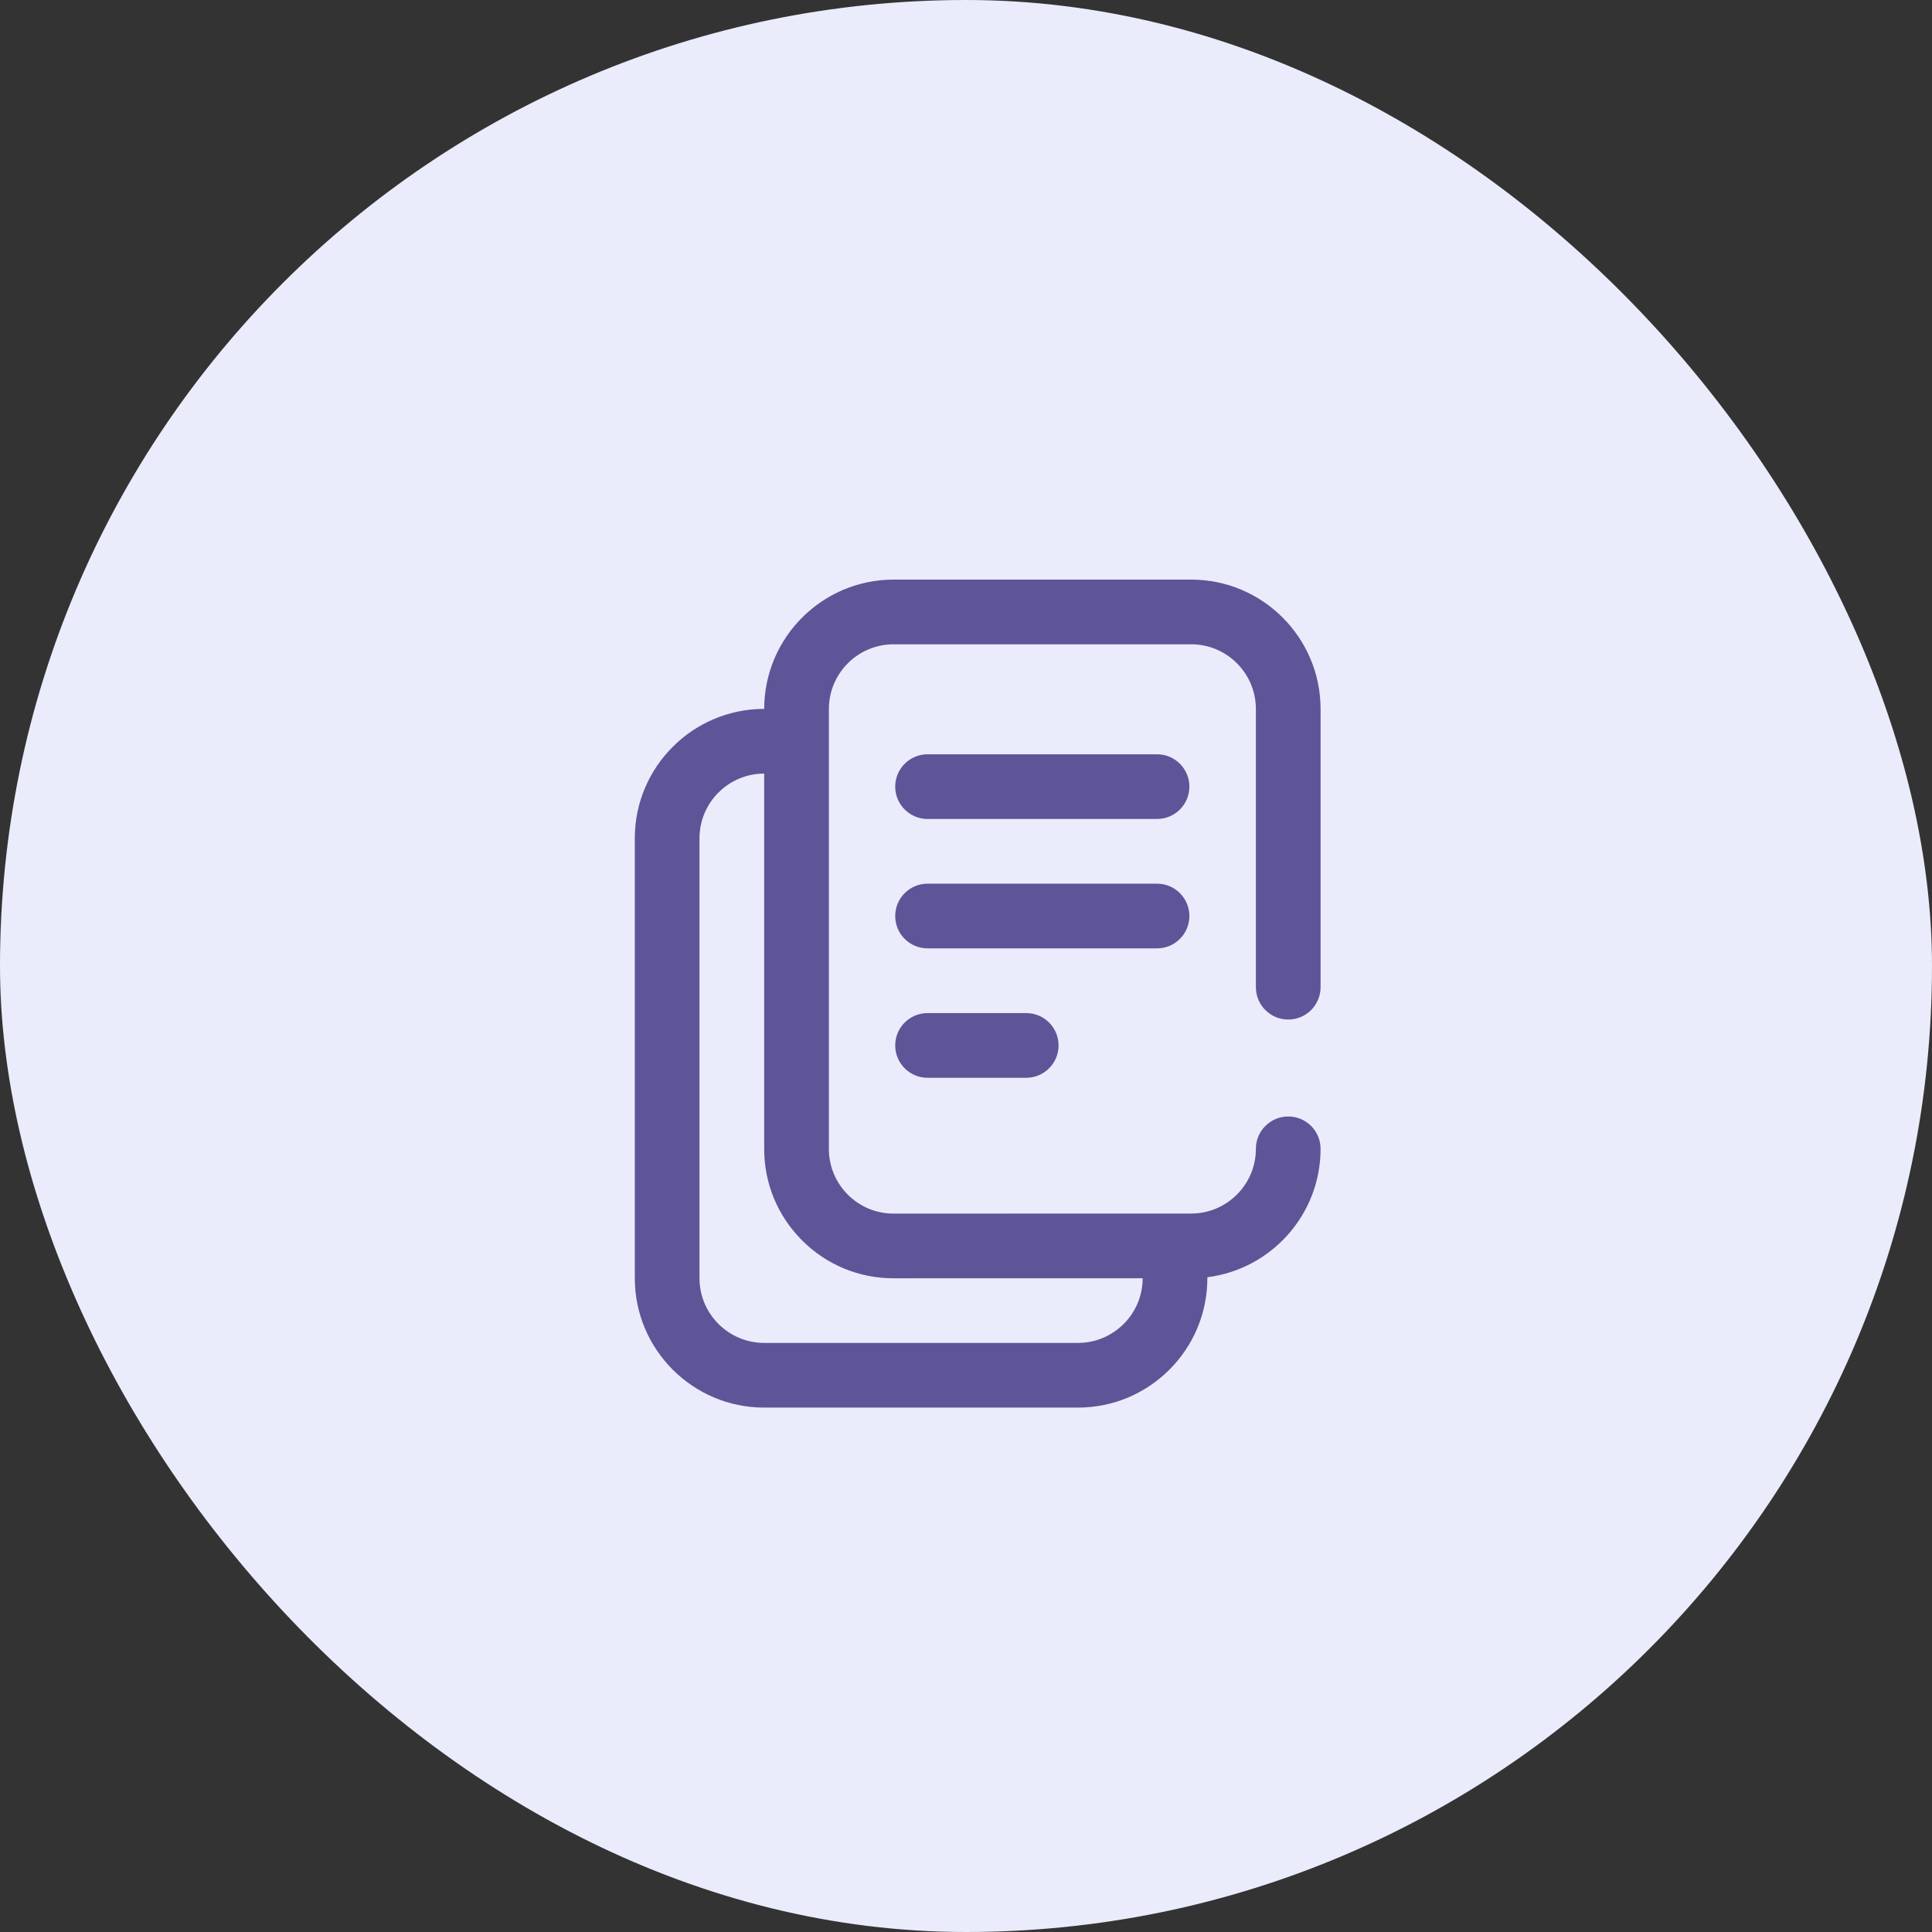 <svg width="70" height="70" viewBox="0 0 70 70" fill="none" xmlns="http://www.w3.org/2000/svg">
<rect x="0" y="0" width="70" height="70" fill="#333333" stroke="none"/>
<rect width="70" height="70" rx="35" fill="#EAECFB"/>
<path d="M41.922 27.329H33.607C32.96 27.329 32.435 27.854 32.435 28.501C32.435 29.148 32.96 29.673 33.607 29.673H41.922C42.569 29.673 43.094 29.148 43.094 28.501C43.094 27.854 42.569 27.329 41.922 27.329Z" fill="#5E5598"/>
<path d="M41.922 32.017H33.607C32.96 32.017 32.435 32.542 32.435 33.189C32.435 33.837 32.96 34.361 33.607 34.361H41.922C42.569 34.361 43.094 33.837 43.094 33.189C43.094 32.542 42.569 32.017 41.922 32.017Z" fill="#5E5598"/>
<path d="M37.182 36.706H33.607C32.96 36.706 32.435 37.23 32.435 37.878C32.435 38.525 32.96 39.05 33.607 39.05H37.182C37.829 39.05 38.354 38.525 38.354 37.878C38.354 37.23 37.829 36.706 37.182 36.706Z" fill="#5E5598"/>
<path d="M46.675 36.94C47.323 36.94 47.847 36.415 47.847 35.768V25.688C47.847 23.103 45.744 21 43.159 21H32.376C29.793 21 27.691 23.101 27.688 25.684C25.103 25.684 23 27.787 23 30.372V46.312C23 48.897 25.103 51 27.688 51H39.057C41.642 51 43.745 48.897 43.745 46.312V46.276C46.055 45.987 47.847 44.011 47.847 41.624C47.847 40.977 47.323 40.452 46.675 40.452C46.028 40.452 45.503 40.977 45.503 41.624C45.503 42.917 44.452 43.968 43.16 43.969L32.377 43.971H32.376C31.75 43.971 31.162 43.727 30.719 43.285C30.276 42.842 30.032 42.253 30.032 41.627V25.688C30.032 24.396 31.084 23.344 32.376 23.344H43.159C44.452 23.344 45.503 24.396 45.503 25.688V35.768C45.503 36.415 46.028 36.94 46.675 36.94ZM32.376 46.315H32.378L41.401 46.313C41.4 47.605 40.349 48.656 39.057 48.656H27.688C26.396 48.656 25.344 47.604 25.344 46.312V30.372C25.344 29.079 26.396 28.028 27.688 28.028V41.627C27.688 42.88 28.176 44.057 29.062 44.943C29.947 45.828 31.124 46.315 32.376 46.315Z" fill="#5E5598"/>
</svg>
